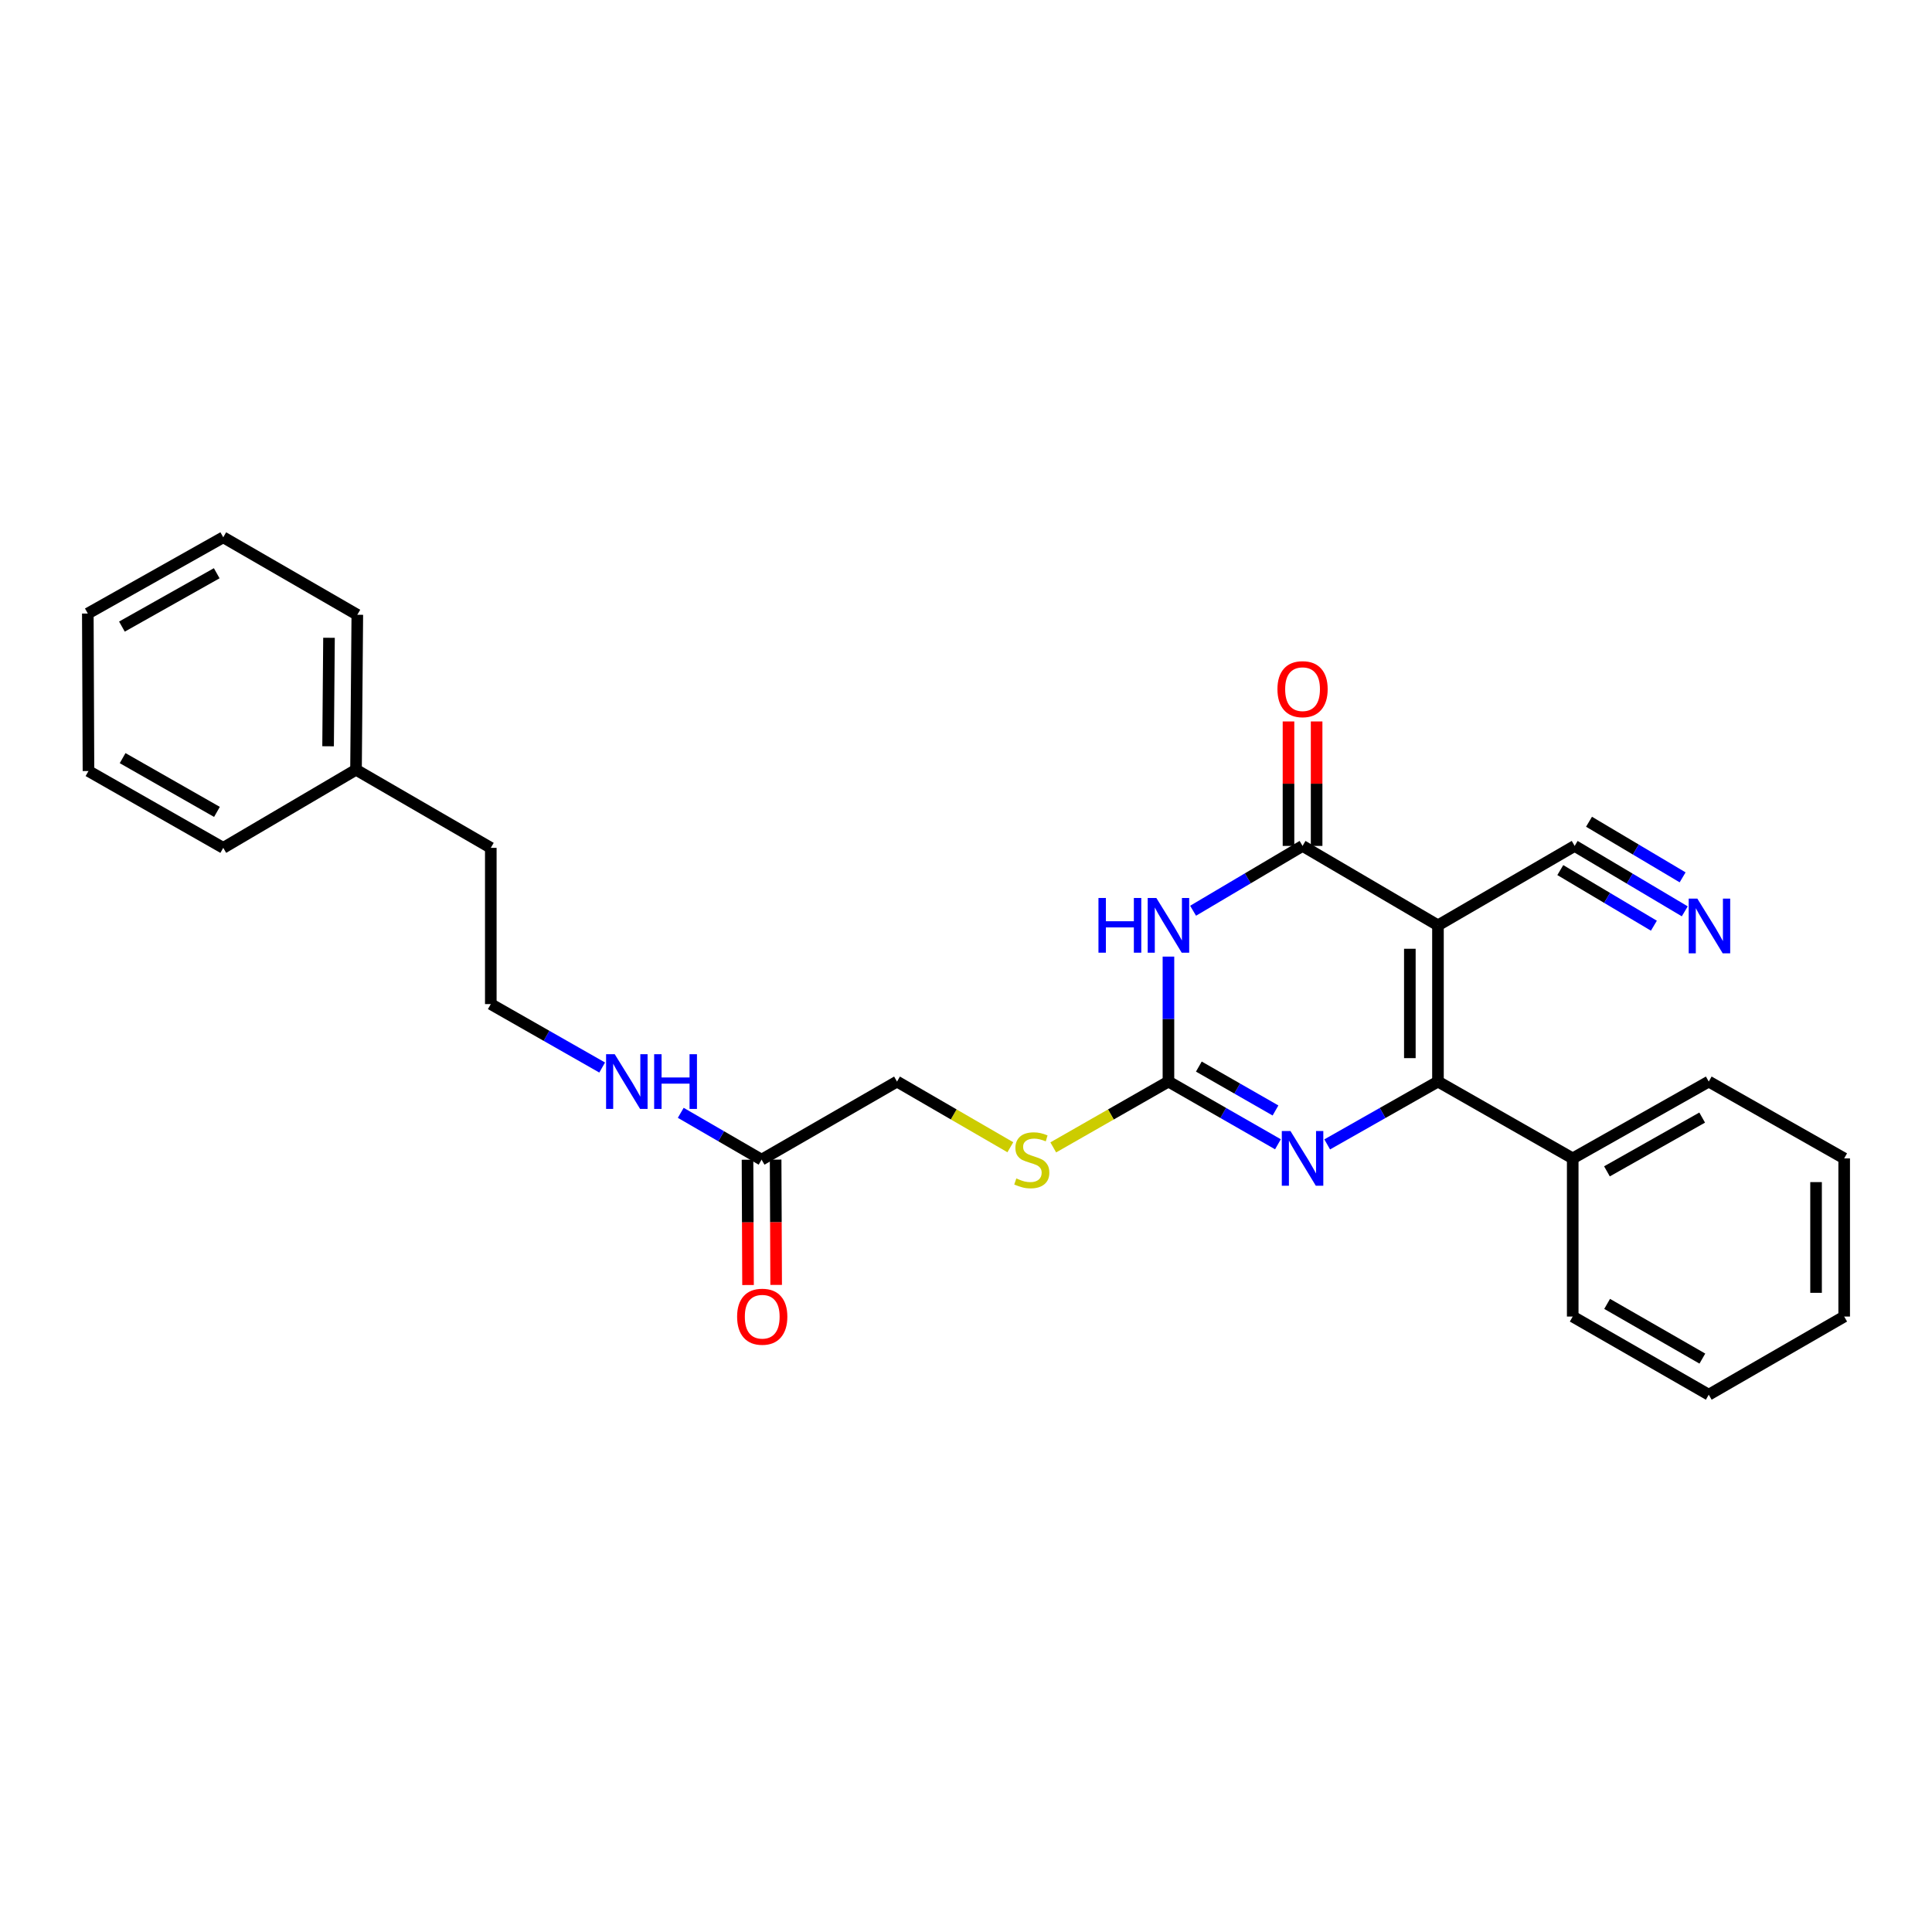 <?xml version='1.0' encoding='iso-8859-1'?>
<svg version='1.1' baseProfile='full'
              xmlns='http://www.w3.org/2000/svg'
                      xmlns:rdkit='http://www.rdkit.org/xml'
                      xmlns:xlink='http://www.w3.org/1999/xlink'
                  xml:space='preserve'
width='1000px' height='1000px' viewBox='0 0 1000 1000'>
<!-- END OF HEADER -->
<rect style='opacity:1.0;fill:#FFFFFF;stroke:none' width='1000' height='1000' x='0' y='0'> </rect>
<path class='bond-0' d='M 744.289,478.953 L 744.289,559.819' style='fill:none;fill-rule:evenodd;stroke:#000000;stroke-width:6px;stroke-linecap:butt;stroke-linejoin:miter;stroke-opacity:1' />
<path class='bond-0' d='M 729.735,491.083 L 729.735,547.689' style='fill:none;fill-rule:evenodd;stroke:#000000;stroke-width:6px;stroke-linecap:butt;stroke-linejoin:miter;stroke-opacity:1' />
<path class='bond-2' d='M 744.289,478.953 L 674.201,437.844' style='fill:none;fill-rule:evenodd;stroke:#000000;stroke-width:6px;stroke-linecap:butt;stroke-linejoin:miter;stroke-opacity:1' />
<path class='bond-5' d='M 744.289,478.953 L 815.04,437.844' style='fill:none;fill-rule:evenodd;stroke:#000000;stroke-width:6px;stroke-linecap:butt;stroke-linejoin:miter;stroke-opacity:1' />
<path class='bond-3' d='M 744.289,559.819 L 715.623,576.081' style='fill:none;fill-rule:evenodd;stroke:#000000;stroke-width:6px;stroke-linecap:butt;stroke-linejoin:miter;stroke-opacity:1' />
<path class='bond-3' d='M 715.623,576.081 L 686.956,592.342' style='fill:none;fill-rule:evenodd;stroke:#0000FF;stroke-width:6px;stroke-linecap:butt;stroke-linejoin:miter;stroke-opacity:1' />
<path class='bond-10' d='M 744.289,559.819 L 814.038,599.577' style='fill:none;fill-rule:evenodd;stroke:#000000;stroke-width:6px;stroke-linecap:butt;stroke-linejoin:miter;stroke-opacity:1' />
<path class='bond-1' d='M 617.541,471.398 L 645.871,454.621' style='fill:none;fill-rule:evenodd;stroke:#0000FF;stroke-width:6px;stroke-linecap:butt;stroke-linejoin:miter;stroke-opacity:1' />
<path class='bond-1' d='M 645.871,454.621 L 674.201,437.844' style='fill:none;fill-rule:evenodd;stroke:#000000;stroke-width:6px;stroke-linecap:butt;stroke-linejoin:miter;stroke-opacity:1' />
<path class='bond-4' d='M 604.784,495.134 L 604.784,527.477' style='fill:none;fill-rule:evenodd;stroke:#0000FF;stroke-width:6px;stroke-linecap:butt;stroke-linejoin:miter;stroke-opacity:1' />
<path class='bond-4' d='M 604.784,527.477 L 604.784,559.819' style='fill:none;fill-rule:evenodd;stroke:#000000;stroke-width:6px;stroke-linecap:butt;stroke-linejoin:miter;stroke-opacity:1' />
<path class='bond-9' d='M 681.479,437.844 L 681.479,405.632' style='fill:none;fill-rule:evenodd;stroke:#000000;stroke-width:6px;stroke-linecap:butt;stroke-linejoin:miter;stroke-opacity:1' />
<path class='bond-9' d='M 681.479,405.632 L 681.479,373.42' style='fill:none;fill-rule:evenodd;stroke:#FF0000;stroke-width:6px;stroke-linecap:butt;stroke-linejoin:miter;stroke-opacity:1' />
<path class='bond-9' d='M 666.924,437.844 L 666.924,405.632' style='fill:none;fill-rule:evenodd;stroke:#000000;stroke-width:6px;stroke-linecap:butt;stroke-linejoin:miter;stroke-opacity:1' />
<path class='bond-9' d='M 666.924,405.632 L 666.924,373.42' style='fill:none;fill-rule:evenodd;stroke:#FF0000;stroke-width:6px;stroke-linecap:butt;stroke-linejoin:miter;stroke-opacity:1' />
<path class='bond-27' d='M 661.461,592.28 L 633.123,576.05' style='fill:none;fill-rule:evenodd;stroke:#0000FF;stroke-width:6px;stroke-linecap:butt;stroke-linejoin:miter;stroke-opacity:1' />
<path class='bond-27' d='M 633.123,576.05 L 604.784,559.819' style='fill:none;fill-rule:evenodd;stroke:#000000;stroke-width:6px;stroke-linecap:butt;stroke-linejoin:miter;stroke-opacity:1' />
<path class='bond-27' d='M 660.193,574.782 L 640.356,563.42' style='fill:none;fill-rule:evenodd;stroke:#0000FF;stroke-width:6px;stroke-linecap:butt;stroke-linejoin:miter;stroke-opacity:1' />
<path class='bond-27' d='M 640.356,563.42 L 620.52,552.059' style='fill:none;fill-rule:evenodd;stroke:#000000;stroke-width:6px;stroke-linecap:butt;stroke-linejoin:miter;stroke-opacity:1' />
<path class='bond-7' d='M 604.784,559.819 L 574.975,576.853' style='fill:none;fill-rule:evenodd;stroke:#000000;stroke-width:6px;stroke-linecap:butt;stroke-linejoin:miter;stroke-opacity:1' />
<path class='bond-7' d='M 574.975,576.853 L 545.166,593.888' style='fill:none;fill-rule:evenodd;stroke:#CCCC00;stroke-width:6px;stroke-linecap:butt;stroke-linejoin:miter;stroke-opacity:1' />
<path class='bond-6' d='M 815.04,437.844 L 843.538,454.775' style='fill:none;fill-rule:evenodd;stroke:#000000;stroke-width:6px;stroke-linecap:butt;stroke-linejoin:miter;stroke-opacity:1' />
<path class='bond-6' d='M 843.538,454.775 L 872.036,471.706' style='fill:none;fill-rule:evenodd;stroke:#0000FF;stroke-width:6px;stroke-linecap:butt;stroke-linejoin:miter;stroke-opacity:1' />
<path class='bond-6' d='M 807.606,450.357 L 831.83,464.748' style='fill:none;fill-rule:evenodd;stroke:#000000;stroke-width:6px;stroke-linecap:butt;stroke-linejoin:miter;stroke-opacity:1' />
<path class='bond-6' d='M 831.83,464.748 L 856.053,479.14' style='fill:none;fill-rule:evenodd;stroke:#0000FF;stroke-width:6px;stroke-linecap:butt;stroke-linejoin:miter;stroke-opacity:1' />
<path class='bond-6' d='M 822.474,425.331 L 846.698,439.723' style='fill:none;fill-rule:evenodd;stroke:#000000;stroke-width:6px;stroke-linecap:butt;stroke-linejoin:miter;stroke-opacity:1' />
<path class='bond-6' d='M 846.698,439.723 L 870.921,454.114' style='fill:none;fill-rule:evenodd;stroke:#0000FF;stroke-width:6px;stroke-linecap:butt;stroke-linejoin:miter;stroke-opacity:1' />
<path class='bond-13' d='M 522.954,593.811 L 493.623,576.815' style='fill:none;fill-rule:evenodd;stroke:#CCCC00;stroke-width:6px;stroke-linecap:butt;stroke-linejoin:miter;stroke-opacity:1' />
<path class='bond-13' d='M 493.623,576.815 L 464.293,559.819' style='fill:none;fill-rule:evenodd;stroke:#000000;stroke-width:6px;stroke-linecap:butt;stroke-linejoin:miter;stroke-opacity:1' />
<path class='bond-8' d='M 394.189,600.24 L 464.293,559.819' style='fill:none;fill-rule:evenodd;stroke:#000000;stroke-width:6px;stroke-linecap:butt;stroke-linejoin:miter;stroke-opacity:1' />
<path class='bond-11' d='M 386.912,600.271 L 387.047,632.699' style='fill:none;fill-rule:evenodd;stroke:#000000;stroke-width:6px;stroke-linecap:butt;stroke-linejoin:miter;stroke-opacity:1' />
<path class='bond-11' d='M 387.047,632.699 L 387.183,665.126' style='fill:none;fill-rule:evenodd;stroke:#FF0000;stroke-width:6px;stroke-linecap:butt;stroke-linejoin:miter;stroke-opacity:1' />
<path class='bond-11' d='M 401.466,600.21 L 401.602,632.638' style='fill:none;fill-rule:evenodd;stroke:#000000;stroke-width:6px;stroke-linecap:butt;stroke-linejoin:miter;stroke-opacity:1' />
<path class='bond-11' d='M 401.602,632.638 L 401.737,665.066' style='fill:none;fill-rule:evenodd;stroke:#FF0000;stroke-width:6px;stroke-linecap:butt;stroke-linejoin:miter;stroke-opacity:1' />
<path class='bond-12' d='M 394.189,600.24 L 373.272,588.117' style='fill:none;fill-rule:evenodd;stroke:#000000;stroke-width:6px;stroke-linecap:butt;stroke-linejoin:miter;stroke-opacity:1' />
<path class='bond-12' d='M 373.272,588.117 L 352.356,575.994' style='fill:none;fill-rule:evenodd;stroke:#0000FF;stroke-width:6px;stroke-linecap:butt;stroke-linejoin:miter;stroke-opacity:1' />
<path class='bond-16' d='M 814.038,599.577 L 884.449,559.819' style='fill:none;fill-rule:evenodd;stroke:#000000;stroke-width:6px;stroke-linecap:butt;stroke-linejoin:miter;stroke-opacity:1' />
<path class='bond-16' d='M 831.756,606.287 L 881.044,578.456' style='fill:none;fill-rule:evenodd;stroke:#000000;stroke-width:6px;stroke-linecap:butt;stroke-linejoin:miter;stroke-opacity:1' />
<path class='bond-17' d='M 814.038,599.577 L 814.038,681.446' style='fill:none;fill-rule:evenodd;stroke:#000000;stroke-width:6px;stroke-linecap:butt;stroke-linejoin:miter;stroke-opacity:1' />
<path class='bond-14' d='M 311.683,552.548 L 282.86,536.131' style='fill:none;fill-rule:evenodd;stroke:#0000FF;stroke-width:6px;stroke-linecap:butt;stroke-linejoin:miter;stroke-opacity:1' />
<path class='bond-14' d='M 282.86,536.131 L 254.037,519.713' style='fill:none;fill-rule:evenodd;stroke:#000000;stroke-width:6px;stroke-linecap:butt;stroke-linejoin:miter;stroke-opacity:1' />
<path class='bond-18' d='M 254.037,519.713 L 254.037,438.847' style='fill:none;fill-rule:evenodd;stroke:#000000;stroke-width:6px;stroke-linecap:butt;stroke-linejoin:miter;stroke-opacity:1' />
<path class='bond-15' d='M 184.272,398.426 L 254.037,438.847' style='fill:none;fill-rule:evenodd;stroke:#000000;stroke-width:6px;stroke-linecap:butt;stroke-linejoin:miter;stroke-opacity:1' />
<path class='bond-19' d='M 184.272,398.426 L 184.943,318.206' style='fill:none;fill-rule:evenodd;stroke:#000000;stroke-width:6px;stroke-linecap:butt;stroke-linejoin:miter;stroke-opacity:1' />
<path class='bond-19' d='M 169.819,386.271 L 170.289,330.117' style='fill:none;fill-rule:evenodd;stroke:#000000;stroke-width:6px;stroke-linecap:butt;stroke-linejoin:miter;stroke-opacity:1' />
<path class='bond-20' d='M 184.272,398.426 L 115.551,438.847' style='fill:none;fill-rule:evenodd;stroke:#000000;stroke-width:6px;stroke-linecap:butt;stroke-linejoin:miter;stroke-opacity:1' />
<path class='bond-21' d='M 884.449,559.819 L 954.545,599.577' style='fill:none;fill-rule:evenodd;stroke:#000000;stroke-width:6px;stroke-linecap:butt;stroke-linejoin:miter;stroke-opacity:1' />
<path class='bond-22' d='M 814.038,681.446 L 884.449,721.892' style='fill:none;fill-rule:evenodd;stroke:#000000;stroke-width:6px;stroke-linecap:butt;stroke-linejoin:miter;stroke-opacity:1' />
<path class='bond-22' d='M 831.849,674.892 L 881.137,703.204' style='fill:none;fill-rule:evenodd;stroke:#000000;stroke-width:6px;stroke-linecap:butt;stroke-linejoin:miter;stroke-opacity:1' />
<path class='bond-24' d='M 184.943,318.206 L 115.551,278.108' style='fill:none;fill-rule:evenodd;stroke:#000000;stroke-width:6px;stroke-linecap:butt;stroke-linejoin:miter;stroke-opacity:1' />
<path class='bond-23' d='M 115.551,438.847 L 45.794,399.089' style='fill:none;fill-rule:evenodd;stroke:#000000;stroke-width:6px;stroke-linecap:butt;stroke-linejoin:miter;stroke-opacity:1' />
<path class='bond-23' d='M 112.294,420.238 L 63.465,392.408' style='fill:none;fill-rule:evenodd;stroke:#000000;stroke-width:6px;stroke-linecap:butt;stroke-linejoin:miter;stroke-opacity:1' />
<path class='bond-28' d='M 954.545,599.577 L 954.545,681.446' style='fill:none;fill-rule:evenodd;stroke:#000000;stroke-width:6px;stroke-linecap:butt;stroke-linejoin:miter;stroke-opacity:1' />
<path class='bond-28' d='M 939.991,611.857 L 939.991,669.166' style='fill:none;fill-rule:evenodd;stroke:#000000;stroke-width:6px;stroke-linecap:butt;stroke-linejoin:miter;stroke-opacity:1' />
<path class='bond-25' d='M 884.449,721.892 L 954.545,681.446' style='fill:none;fill-rule:evenodd;stroke:#000000;stroke-width:6px;stroke-linecap:butt;stroke-linejoin:miter;stroke-opacity:1' />
<path class='bond-26' d='M 45.794,399.089 L 45.455,317.559' style='fill:none;fill-rule:evenodd;stroke:#000000;stroke-width:6px;stroke-linecap:butt;stroke-linejoin:miter;stroke-opacity:1' />
<path class='bond-29' d='M 115.551,278.108 L 45.455,317.559' style='fill:none;fill-rule:evenodd;stroke:#000000;stroke-width:6px;stroke-linecap:butt;stroke-linejoin:miter;stroke-opacity:1' />
<path class='bond-29' d='M 112.175,296.71 L 63.108,324.325' style='fill:none;fill-rule:evenodd;stroke:#000000;stroke-width:6px;stroke-linecap:butt;stroke-linejoin:miter;stroke-opacity:1' />
<path  class='atom-2' d='M 568.564 464.793
L 572.404 464.793
L 572.404 476.833
L 586.884 476.833
L 586.884 464.793
L 590.724 464.793
L 590.724 493.113
L 586.884 493.113
L 586.884 480.033
L 572.404 480.033
L 572.404 493.113
L 568.564 493.113
L 568.564 464.793
' fill='#0000FF'/>
<path  class='atom-2' d='M 598.524 464.793
L 607.804 479.793
Q 608.724 481.273, 610.204 483.953
Q 611.684 486.633, 611.764 486.793
L 611.764 464.793
L 615.524 464.793
L 615.524 493.113
L 611.644 493.113
L 601.684 476.713
Q 600.524 474.793, 599.284 472.593
Q 598.084 470.393, 597.724 469.713
L 597.724 493.113
L 594.044 493.113
L 594.044 464.793
L 598.524 464.793
' fill='#0000FF'/>
<path  class='atom-4' d='M 667.941 585.417
L 677.221 600.417
Q 678.141 601.897, 679.621 604.577
Q 681.101 607.257, 681.181 607.417
L 681.181 585.417
L 684.941 585.417
L 684.941 613.737
L 681.061 613.737
L 671.101 597.337
Q 669.941 595.417, 668.701 593.217
Q 667.501 591.017, 667.141 590.337
L 667.141 613.737
L 663.461 613.737
L 663.461 585.417
L 667.941 585.417
' fill='#0000FF'/>
<path  class='atom-7' d='M 878.545 465.132
L 887.825 480.132
Q 888.745 481.612, 890.225 484.292
Q 891.705 486.972, 891.785 487.132
L 891.785 465.132
L 895.545 465.132
L 895.545 493.452
L 891.665 493.452
L 881.705 477.052
Q 880.545 475.132, 879.305 472.932
Q 878.105 470.732, 877.745 470.052
L 877.745 493.452
L 874.065 493.452
L 874.065 465.132
L 878.545 465.132
' fill='#0000FF'/>
<path  class='atom-8' d='M 526.049 609.96
Q 526.369 610.08, 527.689 610.64
Q 529.009 611.2, 530.449 611.56
Q 531.929 611.88, 533.369 611.88
Q 536.049 611.88, 537.609 610.6
Q 539.169 609.28, 539.169 607
Q 539.169 605.44, 538.369 604.48
Q 537.609 603.52, 536.409 603
Q 535.209 602.48, 533.209 601.88
Q 530.689 601.12, 529.169 600.4
Q 527.689 599.68, 526.609 598.16
Q 525.569 596.64, 525.569 594.08
Q 525.569 590.52, 527.969 588.32
Q 530.409 586.12, 535.209 586.12
Q 538.489 586.12, 542.209 587.68
L 541.289 590.76
Q 537.889 589.36, 535.329 589.36
Q 532.569 589.36, 531.049 590.52
Q 529.529 591.64, 529.569 593.6
Q 529.569 595.12, 530.329 596.04
Q 531.129 596.96, 532.249 597.48
Q 533.409 598, 535.329 598.6
Q 537.889 599.4, 539.409 600.2
Q 540.929 601, 542.009 602.64
Q 543.129 604.24, 543.129 607
Q 543.129 610.92, 540.489 613.04
Q 537.889 615.12, 533.529 615.12
Q 531.009 615.12, 529.089 614.56
Q 527.209 614.04, 524.969 613.12
L 526.049 609.96
' fill='#CCCC00'/>
<path  class='atom-10' d='M 661.201 356.71
Q 661.201 349.91, 664.561 346.11
Q 667.921 342.31, 674.201 342.31
Q 680.481 342.31, 683.841 346.11
Q 687.201 349.91, 687.201 356.71
Q 687.201 363.59, 683.801 367.51
Q 680.401 371.39, 674.201 371.39
Q 667.961 371.39, 664.561 367.51
Q 661.201 363.63, 661.201 356.71
M 674.201 368.19
Q 678.521 368.19, 680.841 365.31
Q 683.201 362.39, 683.201 356.71
Q 683.201 351.15, 680.841 348.35
Q 678.521 345.51, 674.201 345.51
Q 669.881 345.51, 667.521 348.31
Q 665.201 351.11, 665.201 356.71
Q 665.201 362.43, 667.521 365.31
Q 669.881 368.19, 674.201 368.19
' fill='#FF0000'/>
<path  class='atom-12' d='M 381.528 681.526
Q 381.528 674.726, 384.888 670.926
Q 388.248 667.126, 394.528 667.126
Q 400.808 667.126, 404.168 670.926
Q 407.528 674.726, 407.528 681.526
Q 407.528 688.406, 404.128 692.326
Q 400.728 696.206, 394.528 696.206
Q 388.288 696.206, 384.888 692.326
Q 381.528 688.446, 381.528 681.526
M 394.528 693.006
Q 398.848 693.006, 401.168 690.126
Q 403.528 687.206, 403.528 681.526
Q 403.528 675.966, 401.168 673.166
Q 398.848 670.326, 394.528 670.326
Q 390.208 670.326, 387.848 673.126
Q 385.528 675.926, 385.528 681.526
Q 385.528 687.246, 387.848 690.126
Q 390.208 693.006, 394.528 693.006
' fill='#FF0000'/>
<path  class='atom-13' d='M 318.188 545.659
L 327.468 560.659
Q 328.388 562.139, 329.868 564.819
Q 331.348 567.499, 331.428 567.659
L 331.428 545.659
L 335.188 545.659
L 335.188 573.979
L 331.308 573.979
L 321.348 557.579
Q 320.188 555.659, 318.948 553.459
Q 317.748 551.259, 317.388 550.579
L 317.388 573.979
L 313.708 573.979
L 313.708 545.659
L 318.188 545.659
' fill='#0000FF'/>
<path  class='atom-13' d='M 338.588 545.659
L 342.428 545.659
L 342.428 557.699
L 356.908 557.699
L 356.908 545.659
L 360.748 545.659
L 360.748 573.979
L 356.908 573.979
L 356.908 560.899
L 342.428 560.899
L 342.428 573.979
L 338.588 573.979
L 338.588 545.659
' fill='#0000FF'/>
</svg>
